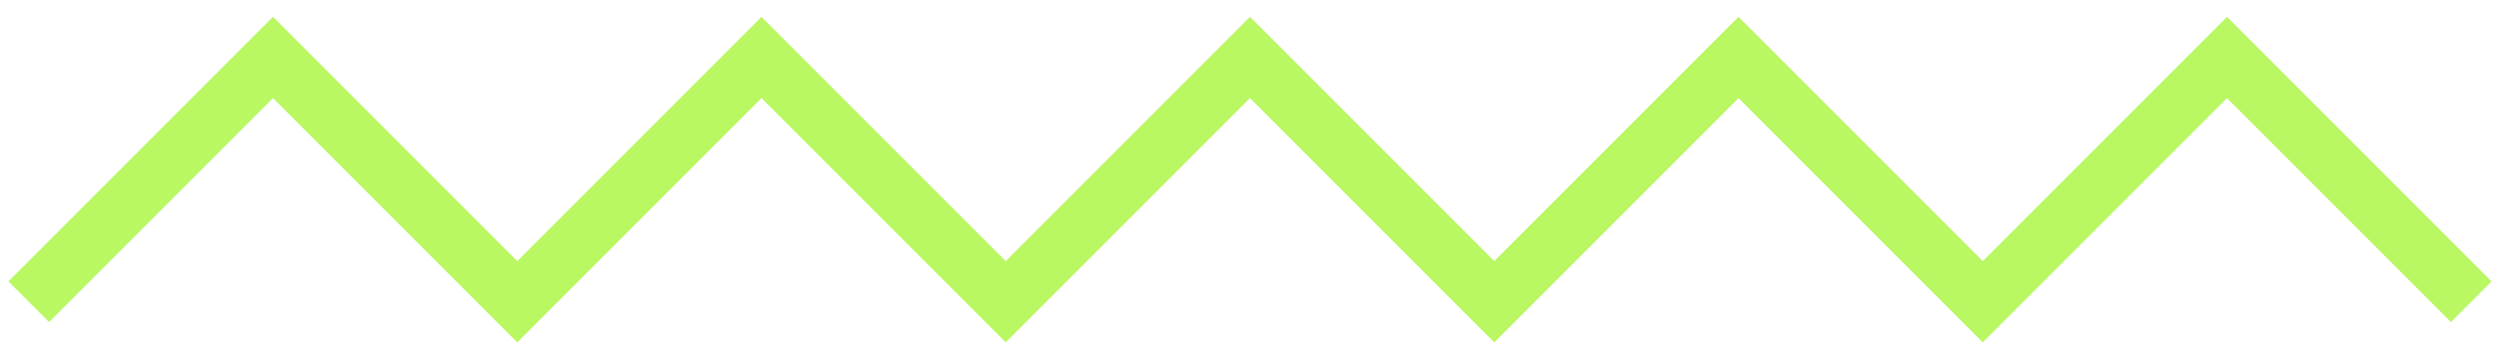 <svg xmlns="http://www.w3.org/2000/svg" width="87" height="12" viewBox="0 0 87 12" fill="none"><path id="Vector 9" d="M1 10.5L9.5 2L18 10.5L26.5 2L35 10.5L43.5 2L52 10.5L60.5 2L69 10.5L77.5 2L86 10.5" stroke="#B9F763" stroke-width="2"></path></svg>